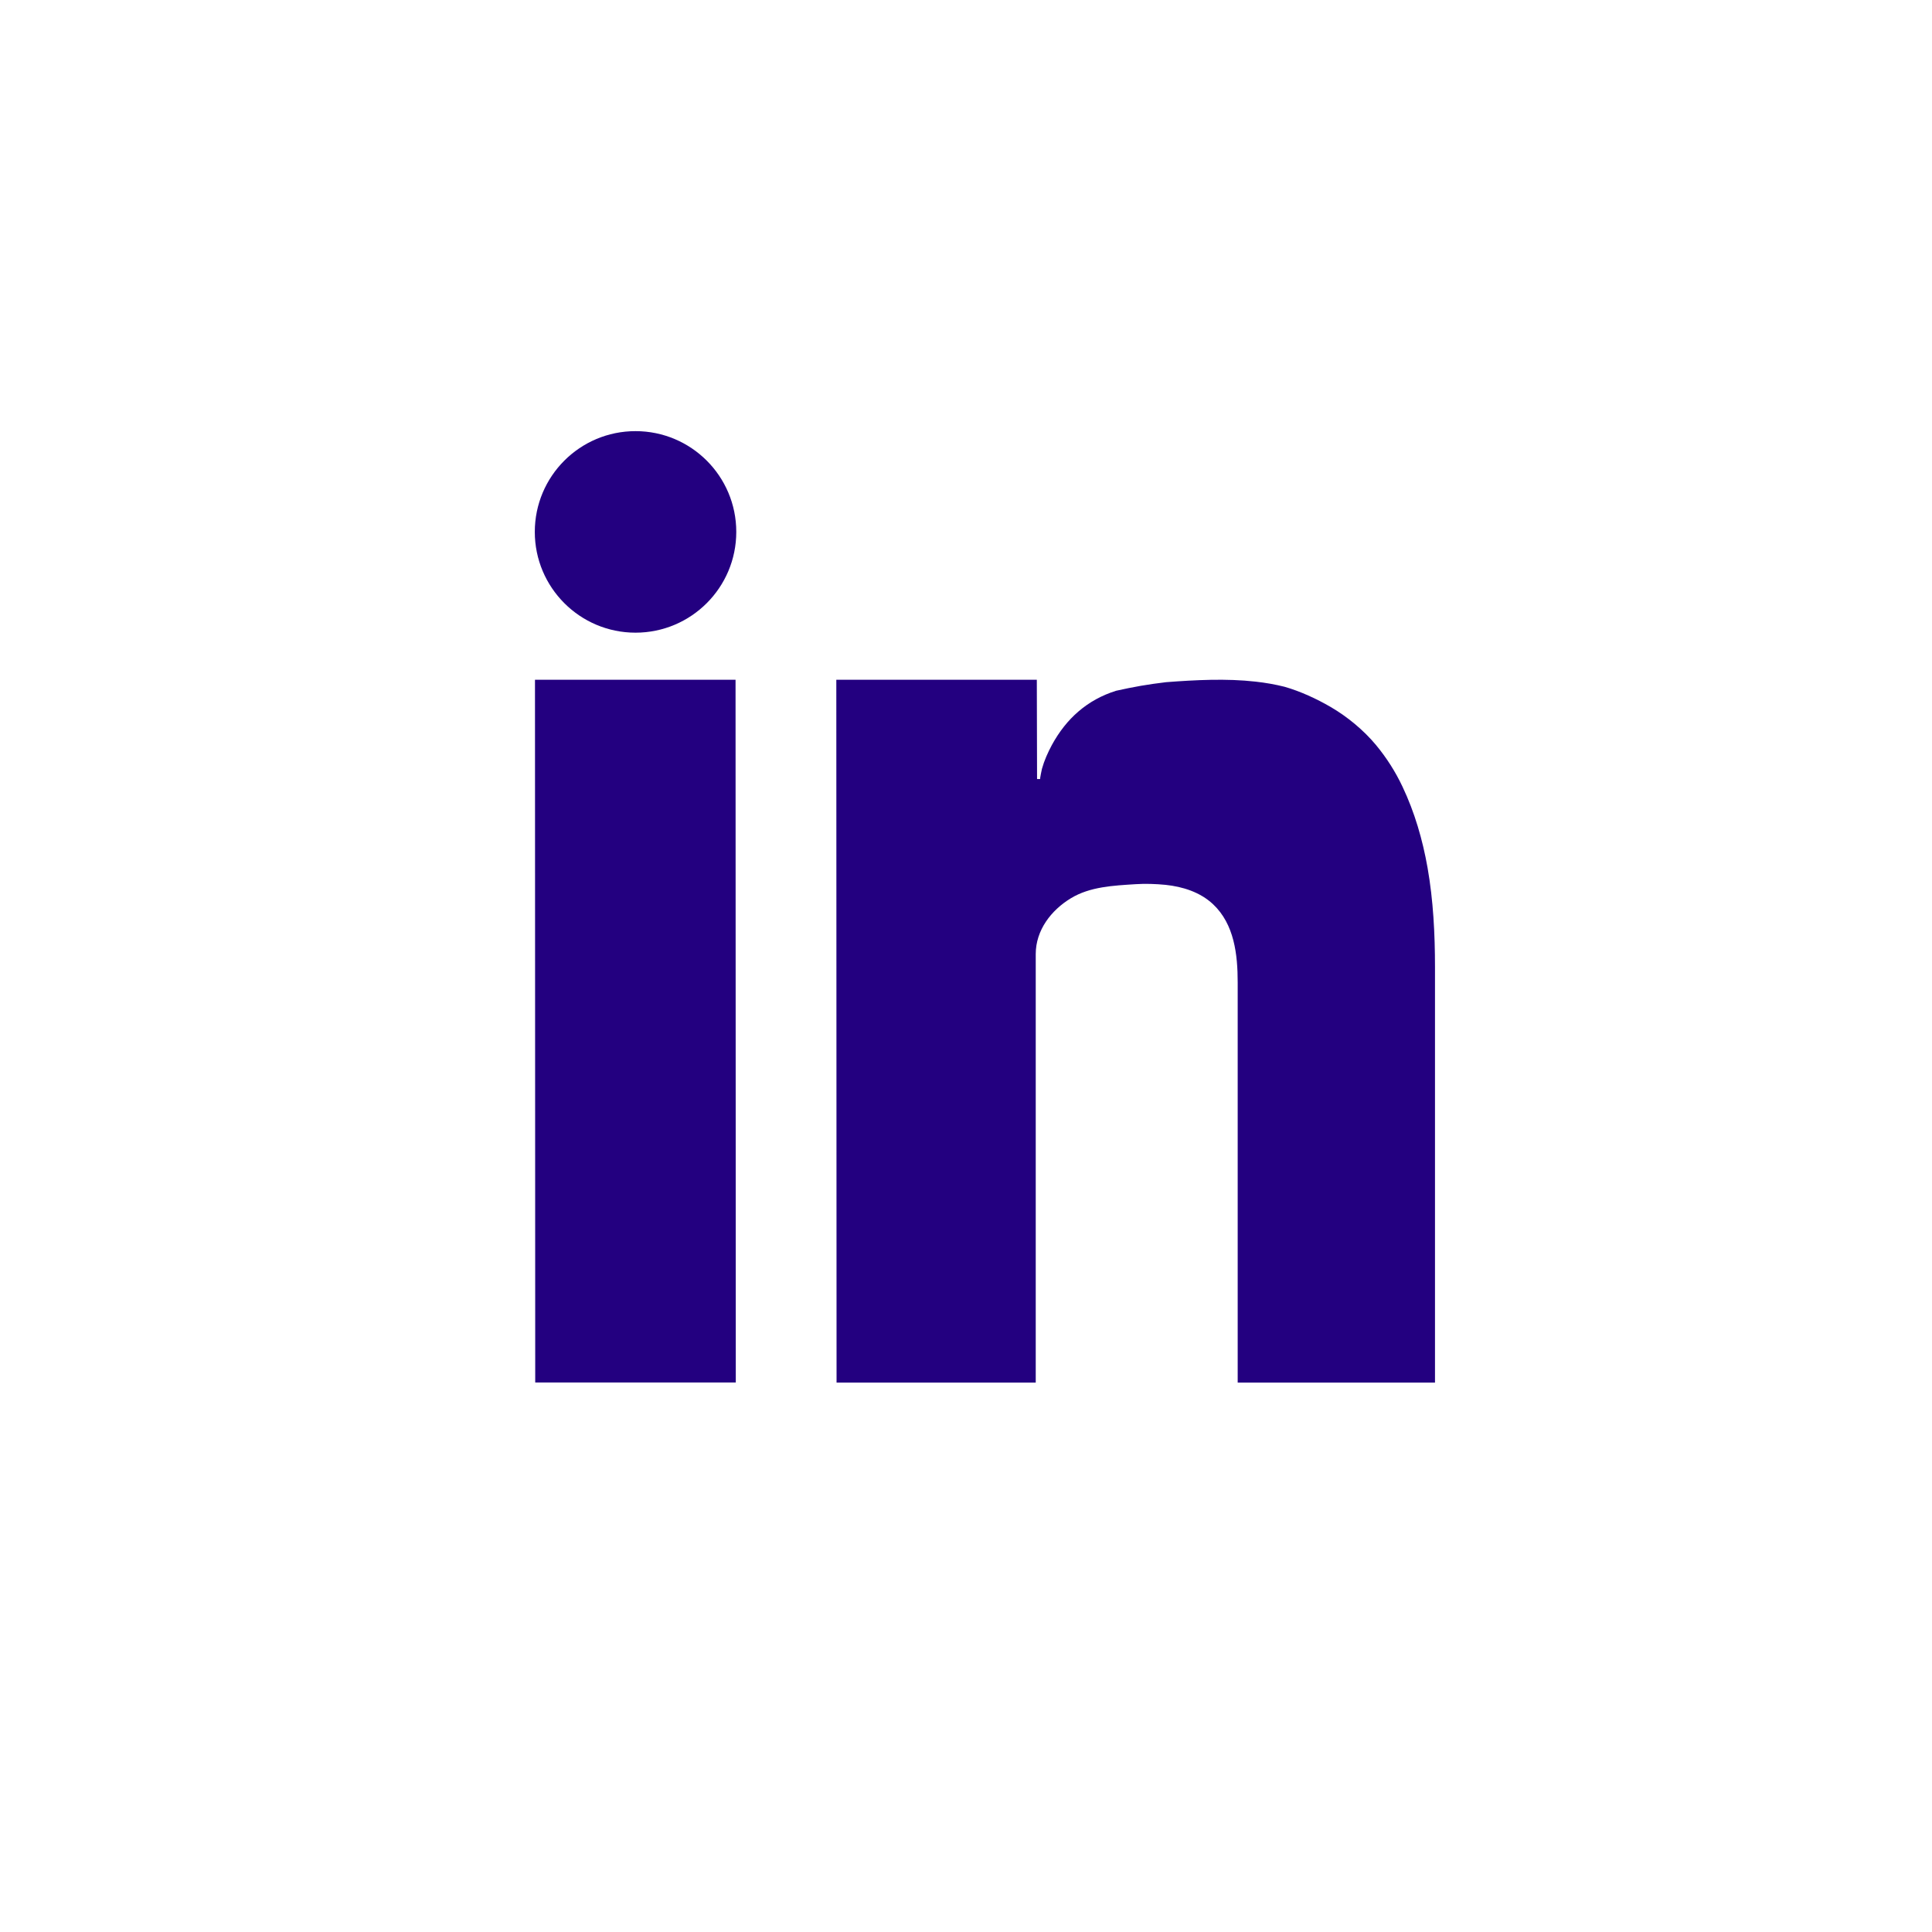 <svg width="32" height="32" viewBox="0 0 32 32" fill="none" xmlns="http://www.w3.org/2000/svg">
<path d="M8.865 22.898H12.187L12.183 11.259H8.861L8.865 22.898Z" fill="#230080"/>
<path d="M23.645 14.373C23.563 13.909 23.431 13.453 23.229 13.028C23.113 12.782 22.965 12.55 22.791 12.34C22.588 12.096 22.317 11.871 22.042 11.711C21.807 11.574 21.538 11.45 21.276 11.375C21.12 11.336 20.96 11.308 20.797 11.29C20.31 11.235 19.802 11.262 19.314 11.299C19.174 11.316 19.034 11.335 18.896 11.359C18.758 11.383 18.622 11.411 18.487 11.441C18.249 11.515 18.041 11.631 17.864 11.783C17.687 11.934 17.541 12.122 17.422 12.34C17.355 12.465 17.296 12.597 17.258 12.734C17.256 12.741 17.221 12.903 17.229 12.903H17.177L17.173 11.259H13.852L13.856 22.9H17.155C17.155 22.9 17.155 16.657 17.155 15.803C17.155 15.407 17.41 15.076 17.737 14.878C18.054 14.685 18.446 14.668 18.806 14.645C18.971 14.634 19.142 14.64 19.306 14.656C19.59 14.686 19.877 14.776 20.09 14.975C20.445 15.307 20.5 15.813 20.5 16.272C20.5 16.643 20.5 17.014 20.5 17.384C20.5 17.945 20.5 18.505 20.5 19.064C20.5 19.664 20.5 20.263 20.5 20.862C20.5 21.348 20.5 21.835 20.5 22.321C20.5 22.514 20.5 22.707 20.5 22.9H23.768C23.768 22.707 23.768 22.515 23.768 22.322C23.768 21.827 23.768 21.333 23.768 20.838C23.768 20.229 23.768 19.62 23.768 19.011C23.768 18.013 23.768 17.016 23.768 16.018C23.768 15.47 23.74 14.914 23.645 14.373Z" fill="#230080"/>
<path d="M10.526 10.479C11.448 10.479 12.195 9.731 12.195 8.81C12.195 7.888 11.448 7.141 10.526 7.141C9.605 7.141 8.858 7.888 8.858 8.81C8.858 9.731 9.605 10.479 10.526 10.479Z" fill="#230080"/>
</svg>
